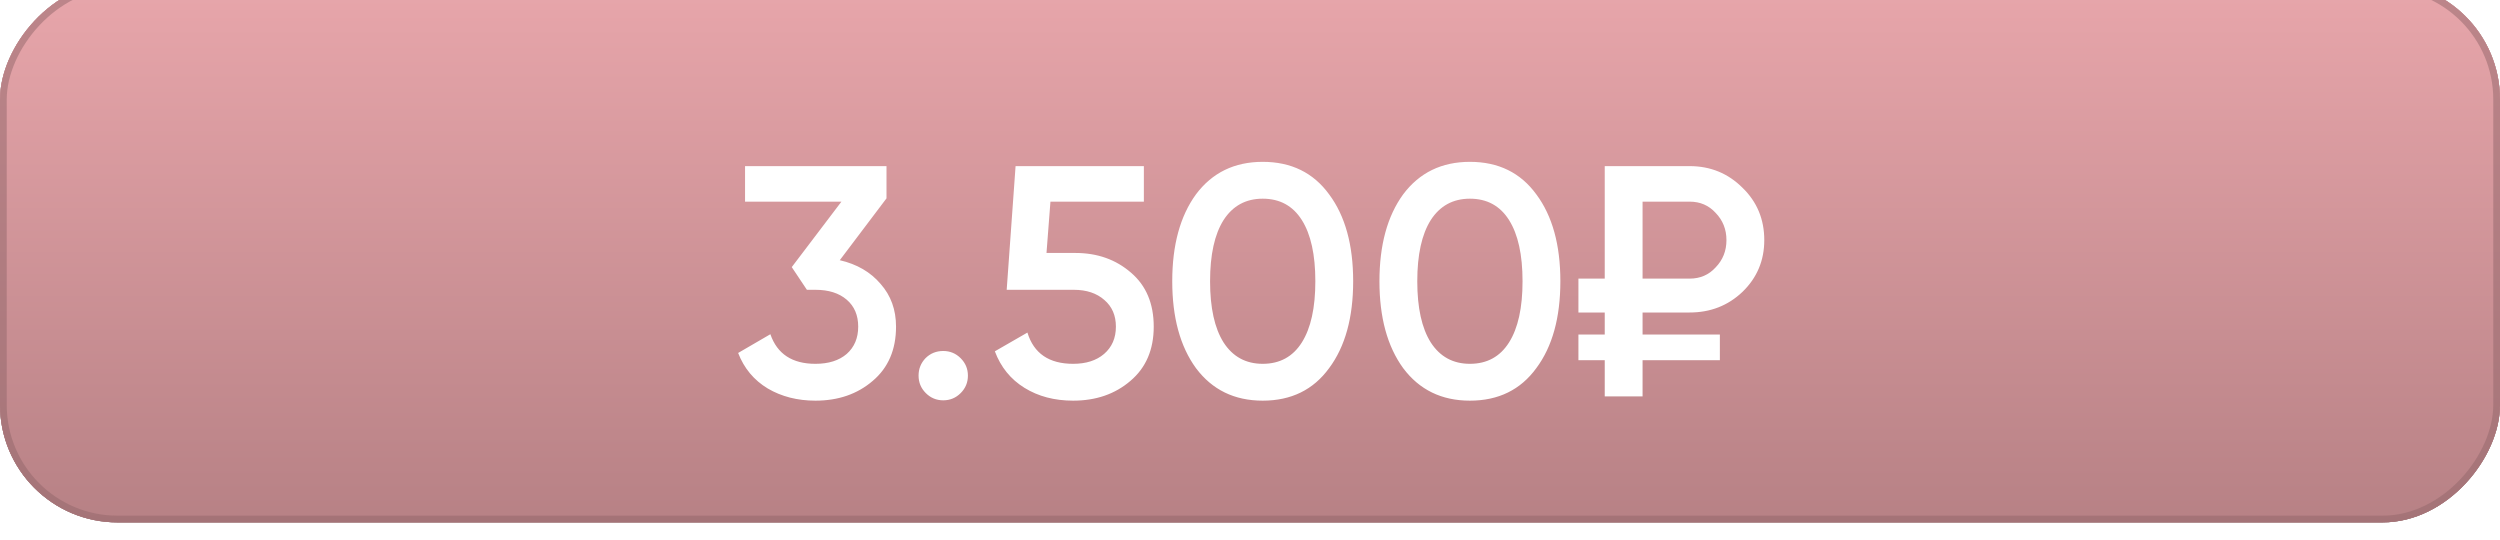 <?xml version="1.0" encoding="UTF-8"?> <svg xmlns="http://www.w3.org/2000/svg" width="532" height="115" viewBox="0 0 532 115" fill="none"><g filter="url(#filter0_i_2_1225)" data-figma-bg-blur-radius="145.748"><rect width="532" height="115" rx="25" transform="matrix(-1 0 0 1 532 0)" fill="#261D1B" fill-opacity="0.7"></rect><rect width="532" height="115" rx="25" transform="matrix(-1 0 0 1 532 0)" fill="url(#paint0_linear_2_1225)"></rect><rect x="-0.717" y="0.717" width="530.567" height="113.567" rx="24.283" transform="matrix(-1 0 0 1 530.567 0)" stroke="url(#paint1_linear_2_1225)" stroke-width="1.433"></rect><rect x="-0.717" y="0.717" width="530.567" height="113.567" rx="24.283" transform="matrix(-1 0 0 1 530.567 0)" stroke="#92676A" stroke-opacity="0.5" stroke-width="1.433"></rect></g><g filter="url(#filter1_dd_2_1225)"><path d="M188.646 38.86L178.706 52.02C182.346 52.86 185.24 54.54 187.386 57.06C189.58 59.533 190.676 62.567 190.676 66.16C190.676 71.06 189.02 74.91 185.706 77.71C182.44 80.51 178.38 81.91 173.526 81.91C169.7 81.91 166.316 81.047 163.376 79.32C160.436 77.547 158.336 75.027 157.076 71.76L163.936 67.77C165.383 71.97 168.58 74.07 173.526 74.07C176.326 74.07 178.543 73.37 180.176 71.97C181.81 70.523 182.626 68.587 182.626 66.16C182.626 63.733 181.81 61.82 180.176 60.42C178.543 59.02 176.326 58.32 173.526 58.32H171.706L168.486 53.49L179.056 39.56H158.546V32H188.646V38.86ZM200.722 71.34C202.168 71.34 203.405 71.853 204.432 72.88C205.458 73.907 205.972 75.143 205.972 76.59C205.972 78.037 205.458 79.273 204.432 80.3C203.405 81.327 202.168 81.84 200.722 81.84C199.275 81.84 198.038 81.327 197.012 80.3C195.985 79.273 195.472 78.037 195.472 76.59C195.472 75.143 195.962 73.907 196.942 72.88C197.968 71.853 199.228 71.34 200.722 71.34ZM222.694 50.48H228.854C233.52 50.48 237.464 51.88 240.684 54.68C243.904 57.433 245.514 61.26 245.514 66.16C245.514 71.06 243.857 74.91 240.544 77.71C237.277 80.51 233.217 81.91 228.364 81.91C224.397 81.91 220.944 81 218.004 79.18C215.064 77.36 212.964 74.77 211.704 71.41L218.634 67.42C219.987 71.853 223.23 74.07 228.364 74.07C231.117 74.07 233.31 73.37 234.944 71.97C236.624 70.523 237.464 68.587 237.464 66.16C237.464 63.78 236.647 61.89 235.014 60.49C233.38 59.043 231.21 58.32 228.504 58.32H214.224L216.114 32H243.414V39.56H223.534L222.694 50.48ZM282.844 74.98C279.484 79.6 274.771 81.91 268.704 81.91C262.684 81.91 257.948 79.6 254.494 74.98C251.134 70.36 249.454 64.2 249.454 56.5C249.454 48.8 251.134 42.64 254.494 38.02C257.948 33.4 262.684 31.09 268.704 31.09C274.771 31.09 279.484 33.4 282.844 38.02C286.251 42.593 287.954 48.753 287.954 56.5C287.954 64.247 286.251 70.407 282.844 74.98ZM268.704 74.07C272.344 74.07 275.121 72.553 277.034 69.52C278.948 66.487 279.904 62.147 279.904 56.5C279.904 50.853 278.948 46.513 277.034 43.48C275.121 40.447 272.344 38.93 268.704 38.93C265.111 38.93 262.334 40.447 260.374 43.48C258.461 46.513 257.504 50.853 257.504 56.5C257.504 62.147 258.461 66.487 260.374 69.52C262.334 72.553 265.111 74.07 268.704 74.07ZM326.936 74.98C323.576 79.6 318.863 81.91 312.796 81.91C306.776 81.91 302.039 79.6 298.586 74.98C295.226 70.36 293.546 64.2 293.546 56.5C293.546 48.8 295.226 42.64 298.586 38.02C302.039 33.4 306.776 31.09 312.796 31.09C318.863 31.09 323.576 33.4 326.936 38.02C330.343 42.593 332.046 48.753 332.046 56.5C332.046 64.247 330.343 70.407 326.936 74.98ZM312.796 74.07C316.436 74.07 319.213 72.553 321.126 69.52C323.039 66.487 323.996 62.147 323.996 56.5C323.996 50.853 323.039 46.513 321.126 43.48C319.213 40.447 316.436 38.93 312.796 38.93C309.203 38.93 306.426 40.447 304.466 43.48C302.553 46.513 301.596 50.853 301.596 56.5C301.596 62.147 302.553 66.487 304.466 69.52C306.426 72.553 309.203 74.07 312.796 74.07ZM359.548 63.15H349.538V67.84H365.988V73.3H349.538V81H341.488V73.3H335.888V67.84H341.488V63.15H335.888V55.94H341.488V32H359.548C363.981 32 367.738 33.54 370.818 36.62C373.898 39.607 375.438 43.317 375.438 47.75C375.438 52.09 373.898 55.753 370.818 58.74C367.738 61.68 363.981 63.15 359.548 63.15ZM359.548 39.56H349.538V55.94H359.548C361.788 55.94 363.631 55.147 365.078 53.56C366.618 51.973 367.388 50.037 367.388 47.75C367.388 45.463 366.618 43.527 365.078 41.94C363.631 40.353 361.788 39.56 359.548 39.56Z" fill="white"></path></g><defs><filter id="filter0_i_2_1225" x="-145.748" y="-145.748" width="823.495" height="406.495" filterUnits="userSpaceOnUse" color-interpolation-filters="sRGB"><feFlood flood-opacity="0" result="BackgroundImageFix"></feFlood><feBlend mode="normal" in="SourceGraphic" in2="BackgroundImageFix" result="shape"></feBlend><feColorMatrix in="SourceAlpha" type="matrix" values="0 0 0 0 0 0 0 0 0 0 0 0 0 0 0 0 0 0 127 0" result="hardAlpha"></feColorMatrix><feOffset dy="-3.836"></feOffset><feGaussianBlur stdDeviation="4.155"></feGaussianBlur><feComposite in2="hardAlpha" operator="arithmetic" k2="-1" k3="1"></feComposite><feColorMatrix type="matrix" values="0 0 0 0 0.571 0 0 0 0 0.39 0 0 0 0 0.406 0 0 0 1 0"></feColorMatrix><feBlend mode="normal" in2="shape" result="effect1_innerShadow_2_1225"></feBlend></filter><clipPath id="bgblur_0_2_1225_clip_path" transform="translate(145.748 145.748)"><rect width="532" height="115" rx="25" transform="matrix(-1 0 0 1 532 0)"></rect></clipPath><filter id="filter1_dd_2_1225" x="150.377" y="26.066" width="231.76" height="64.218" filterUnits="userSpaceOnUse" color-interpolation-filters="sRGB"><feFlood flood-opacity="0" result="BackgroundImageFix"></feFlood><feColorMatrix in="SourceAlpha" type="matrix" values="0 0 0 0 0 0 0 0 0 0 0 0 0 0 0 0 0 0 127 0" result="hardAlpha"></feColorMatrix><feOffset dy="1.675"></feOffset><feGaussianBlur stdDeviation="3.349"></feGaussianBlur><feComposite in2="hardAlpha" operator="out"></feComposite><feColorMatrix type="matrix" values="0 0 0 0 0 0 0 0 0 0 0 0 0 0 0 0 0 0 0.25 0"></feColorMatrix><feBlend mode="normal" in2="BackgroundImageFix" result="effect1_dropShadow_2_1225"></feBlend><feColorMatrix in="SourceAlpha" type="matrix" values="0 0 0 0 0 0 0 0 0 0 0 0 0 0 0 0 0 0 127 0" result="hardAlpha"></feColorMatrix><feOffset dy="1.675"></feOffset><feGaussianBlur stdDeviation="3.349"></feGaussianBlur><feComposite in2="hardAlpha" operator="out"></feComposite><feColorMatrix type="matrix" values="0 0 0 0 0 0 0 0 0 0 0 0 0 0 0 0 0 0 0.05 0"></feColorMatrix><feBlend mode="normal" in2="effect1_dropShadow_2_1225" result="effect2_dropShadow_2_1225"></feBlend><feBlend mode="normal" in="SourceGraphic" in2="effect2_dropShadow_2_1225" result="shape"></feBlend></filter><linearGradient id="paint0_linear_2_1225" x1="266" y1="0" x2="266" y2="115" gradientUnits="userSpaceOnUse"><stop stop-color="#E8A6AB"></stop><stop offset="1" stop-color="#B78185"></stop></linearGradient><linearGradient id="paint1_linear_2_1225" x1="266" y1="0" x2="266" y2="115" gradientUnits="userSpaceOnUse"><stop stop-color="#E8A6AB"></stop><stop offset="1" stop-color="#B78185"></stop></linearGradient></defs></svg> 